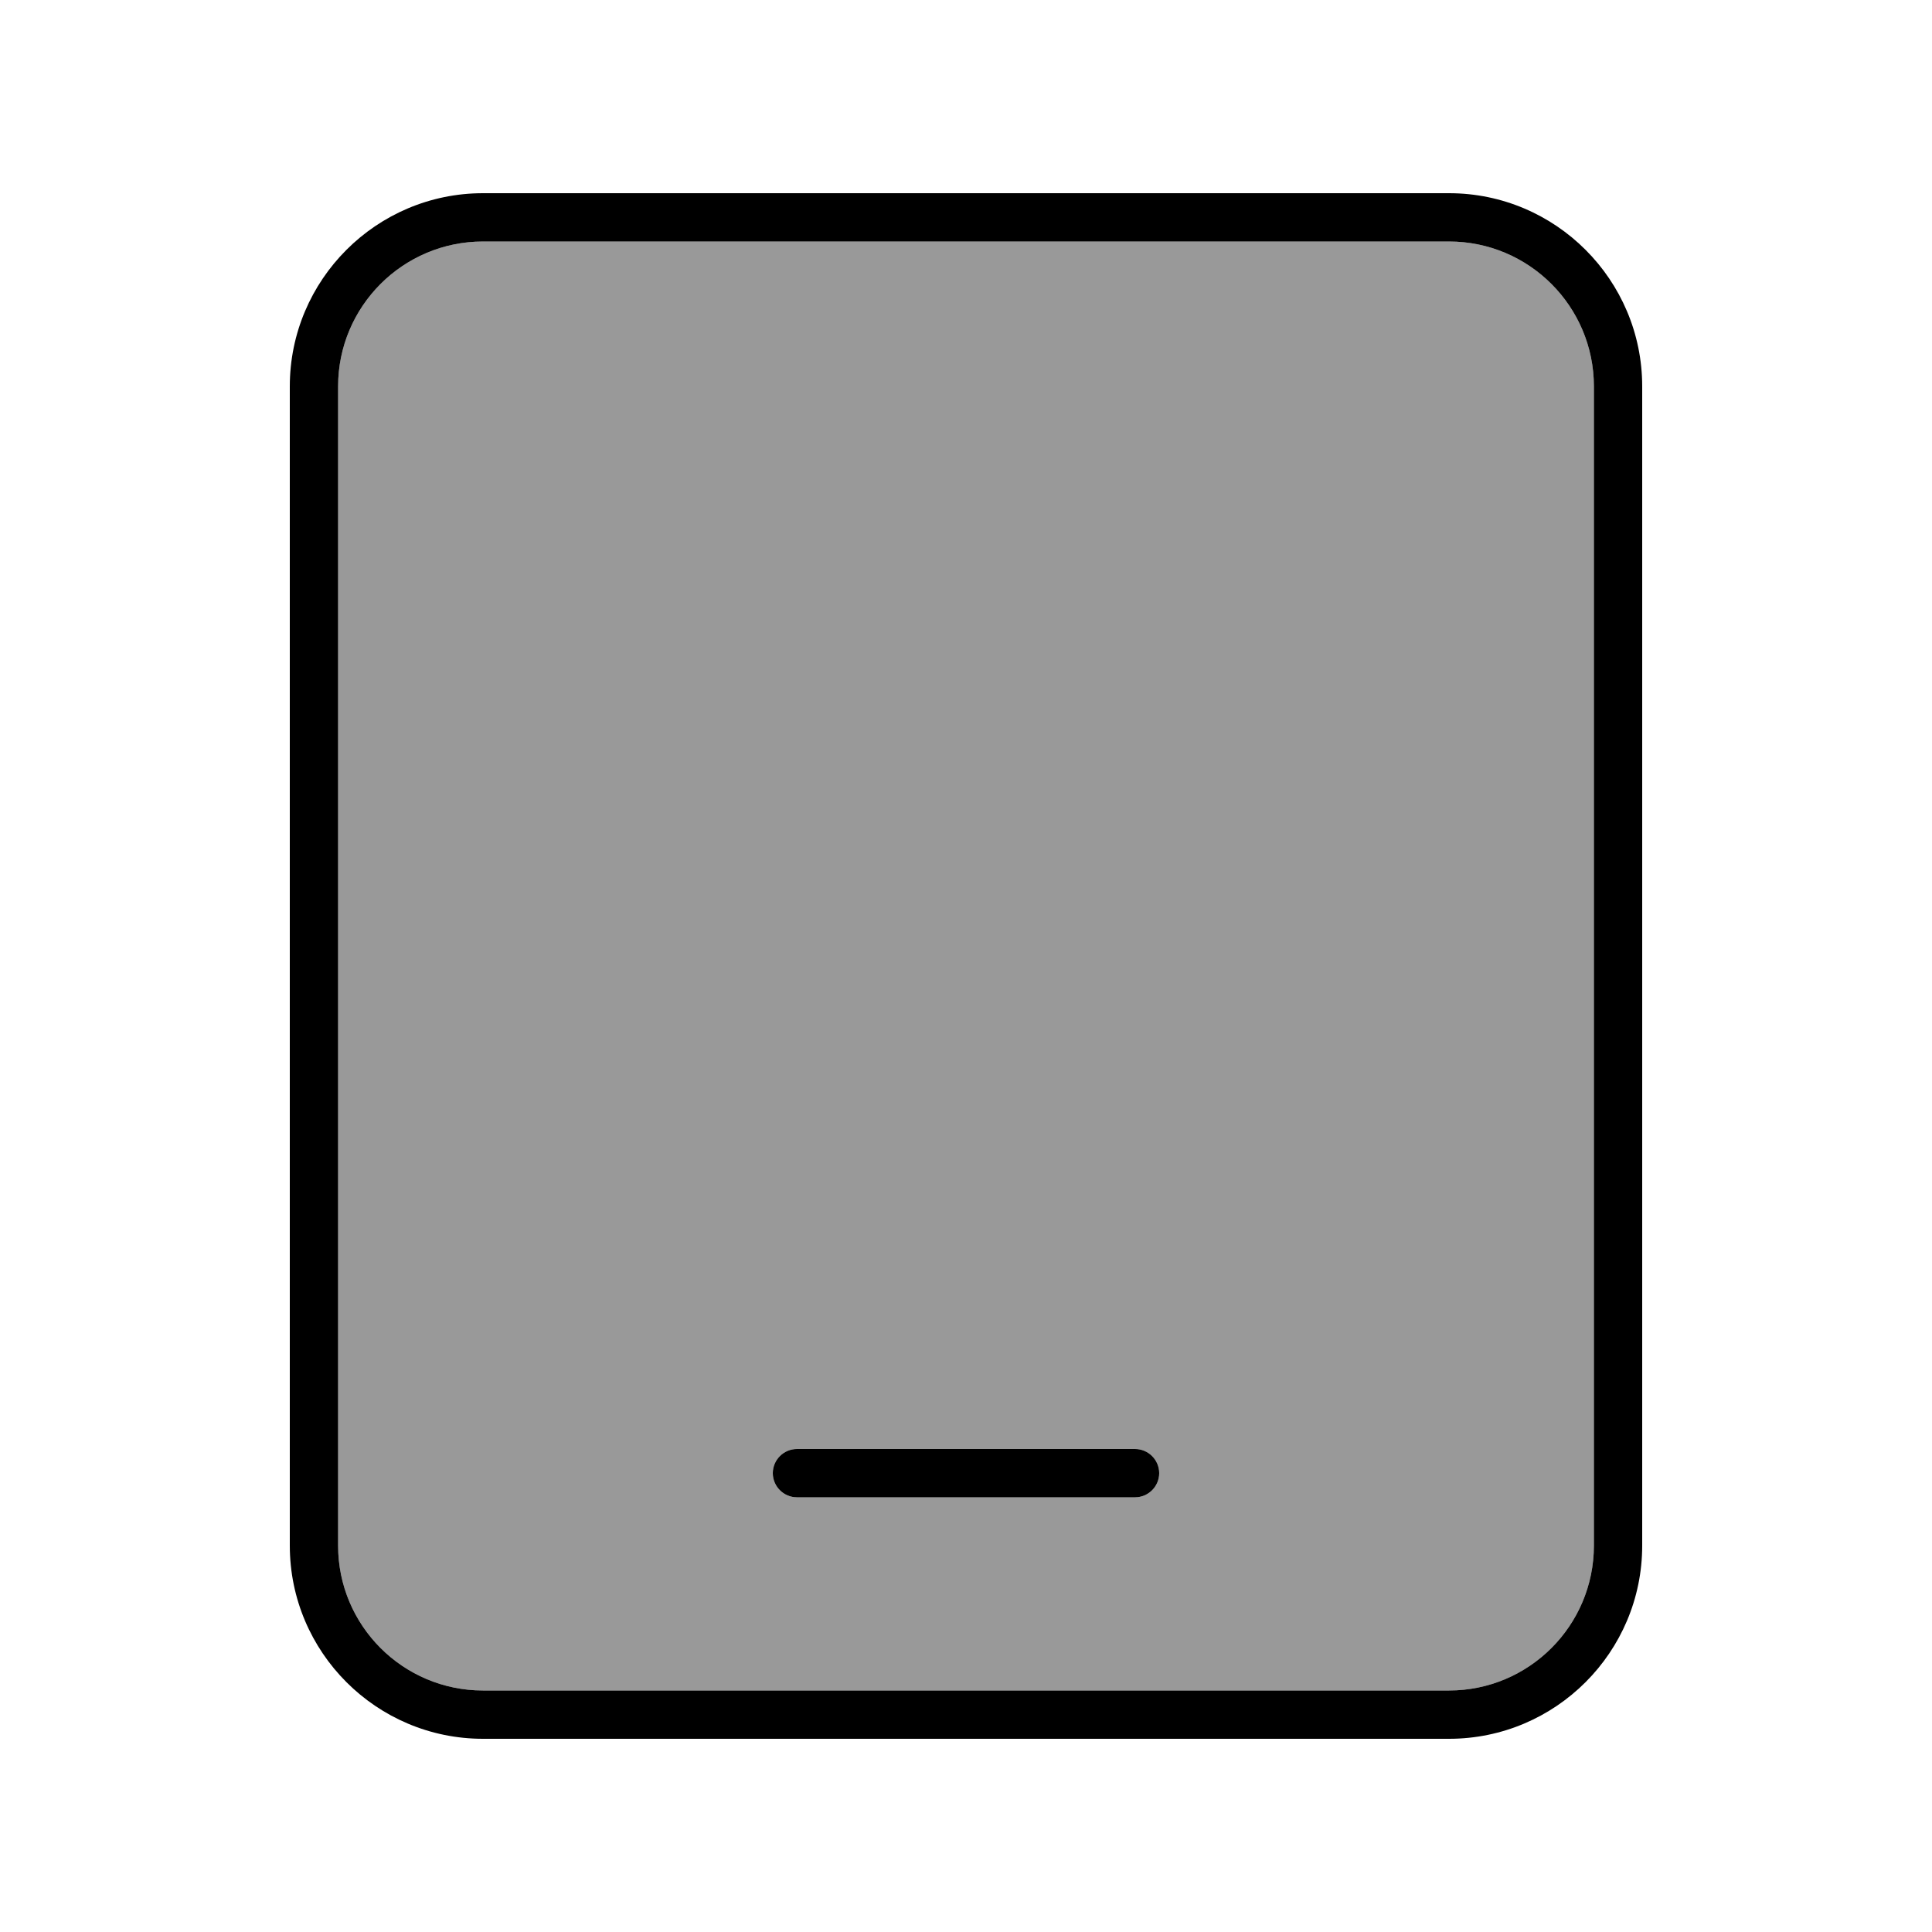 <svg xmlns="http://www.w3.org/2000/svg" viewBox="0 0 640 640"><!--! Font Awesome Pro 7.1.0 by @fontawesome - https://fontawesome.com License - https://fontawesome.com/license (Commercial License) Copyright 2025 Fonticons, Inc. --><path opacity=".4" fill="currentColor" d="M112 128L112 512C112 538.5 133.5 560 160 560L480 560C506.5 560 528 538.5 528 512L528 128C528 101.5 506.5 80 480 80L160 80C133.5 80 112 101.5 112 128zM256 488C256 483.6 259.6 480 264 480L376 480C380.4 480 384 483.6 384 488C384 492.4 380.4 496 376 496L264 496C259.6 496 256 492.4 256 488z"/><path fill="currentColor" d="M160 80C133.5 80 112 101.5 112 128L112 512C112 538.5 133.5 560 160 560L480 560C506.5 560 528 538.5 528 512L528 128C528 101.5 506.5 80 480 80L160 80zM96 128C96 92.7 124.7 64 160 64L480 64C515.3 64 544 92.7 544 128L544 512C544 547.3 515.3 576 480 576L160 576C124.7 576 96 547.3 96 512L96 128zM264 480L376 480C380.4 480 384 483.6 384 488C384 492.4 380.4 496 376 496L264 496C259.6 496 256 492.4 256 488C256 483.6 259.6 480 264 480z"/></svg>